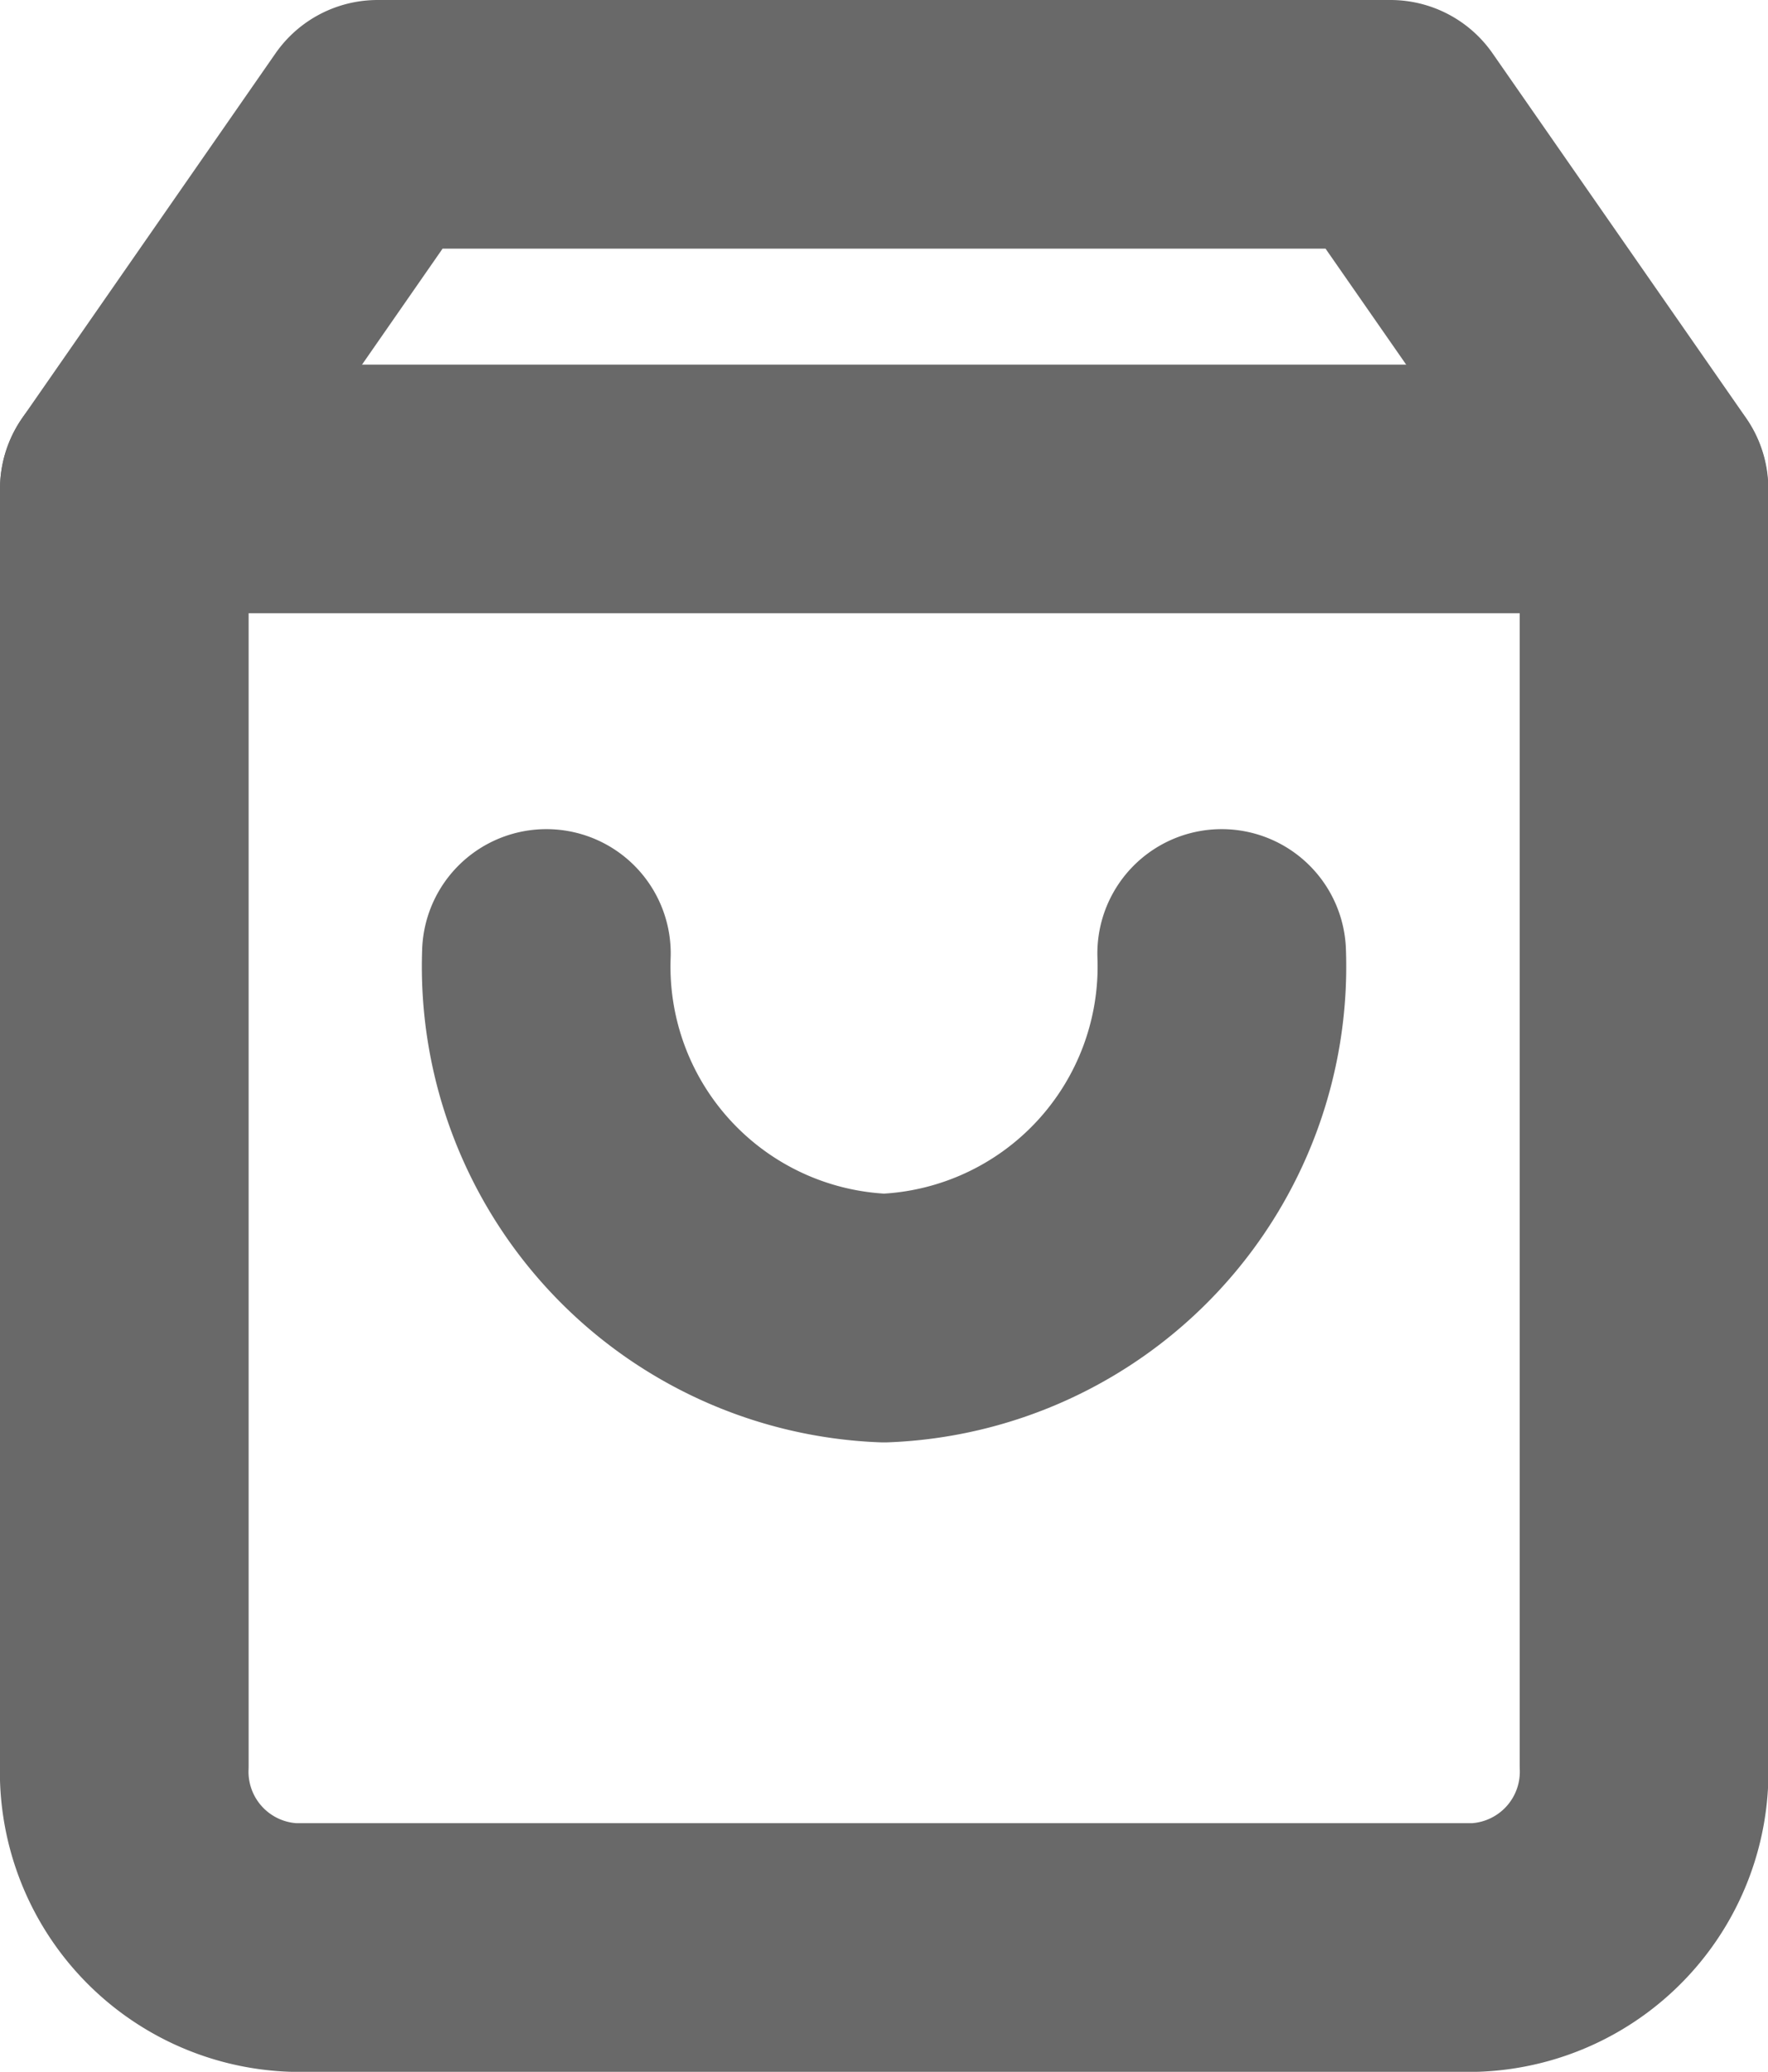 <?xml version="1.0" encoding="UTF-8"?> <svg xmlns="http://www.w3.org/2000/svg" width="21.333" height="25" viewBox="0 0 21.333 25"><g id="Icon_feather-shopping-bag" data-name="Icon feather-shopping-bag" transform="translate(-3 -1.5)"><path id="Path_4" data-name="Path 4" d="M7.556,3,4.5,7.4V22.8A2.123,2.123,0,0,0,6.537,25H20.8a2.123,2.123,0,0,0,2.037-2.2V7.4L19.778,3Z" fill="none" stroke="#696969" stroke-linecap="round" stroke-linejoin="round" stroke-width="3"></path><path id="Path_5" data-name="Path 5" d="M4.5,9H22.833" transform="translate(0 -1.6)" fill="none" stroke="#696969" stroke-linecap="round" stroke-linejoin="round" stroke-width="3"></path><path id="Path_6" data-name="Path 6" d="M20.148,15a4.246,4.246,0,0,1-4.074,4.4A4.246,4.246,0,0,1,12,15" transform="translate(-2.407 -1.995)" fill="none" stroke="#696969" stroke-linecap="round" stroke-linejoin="round" stroke-width="3"></path></g></svg> 